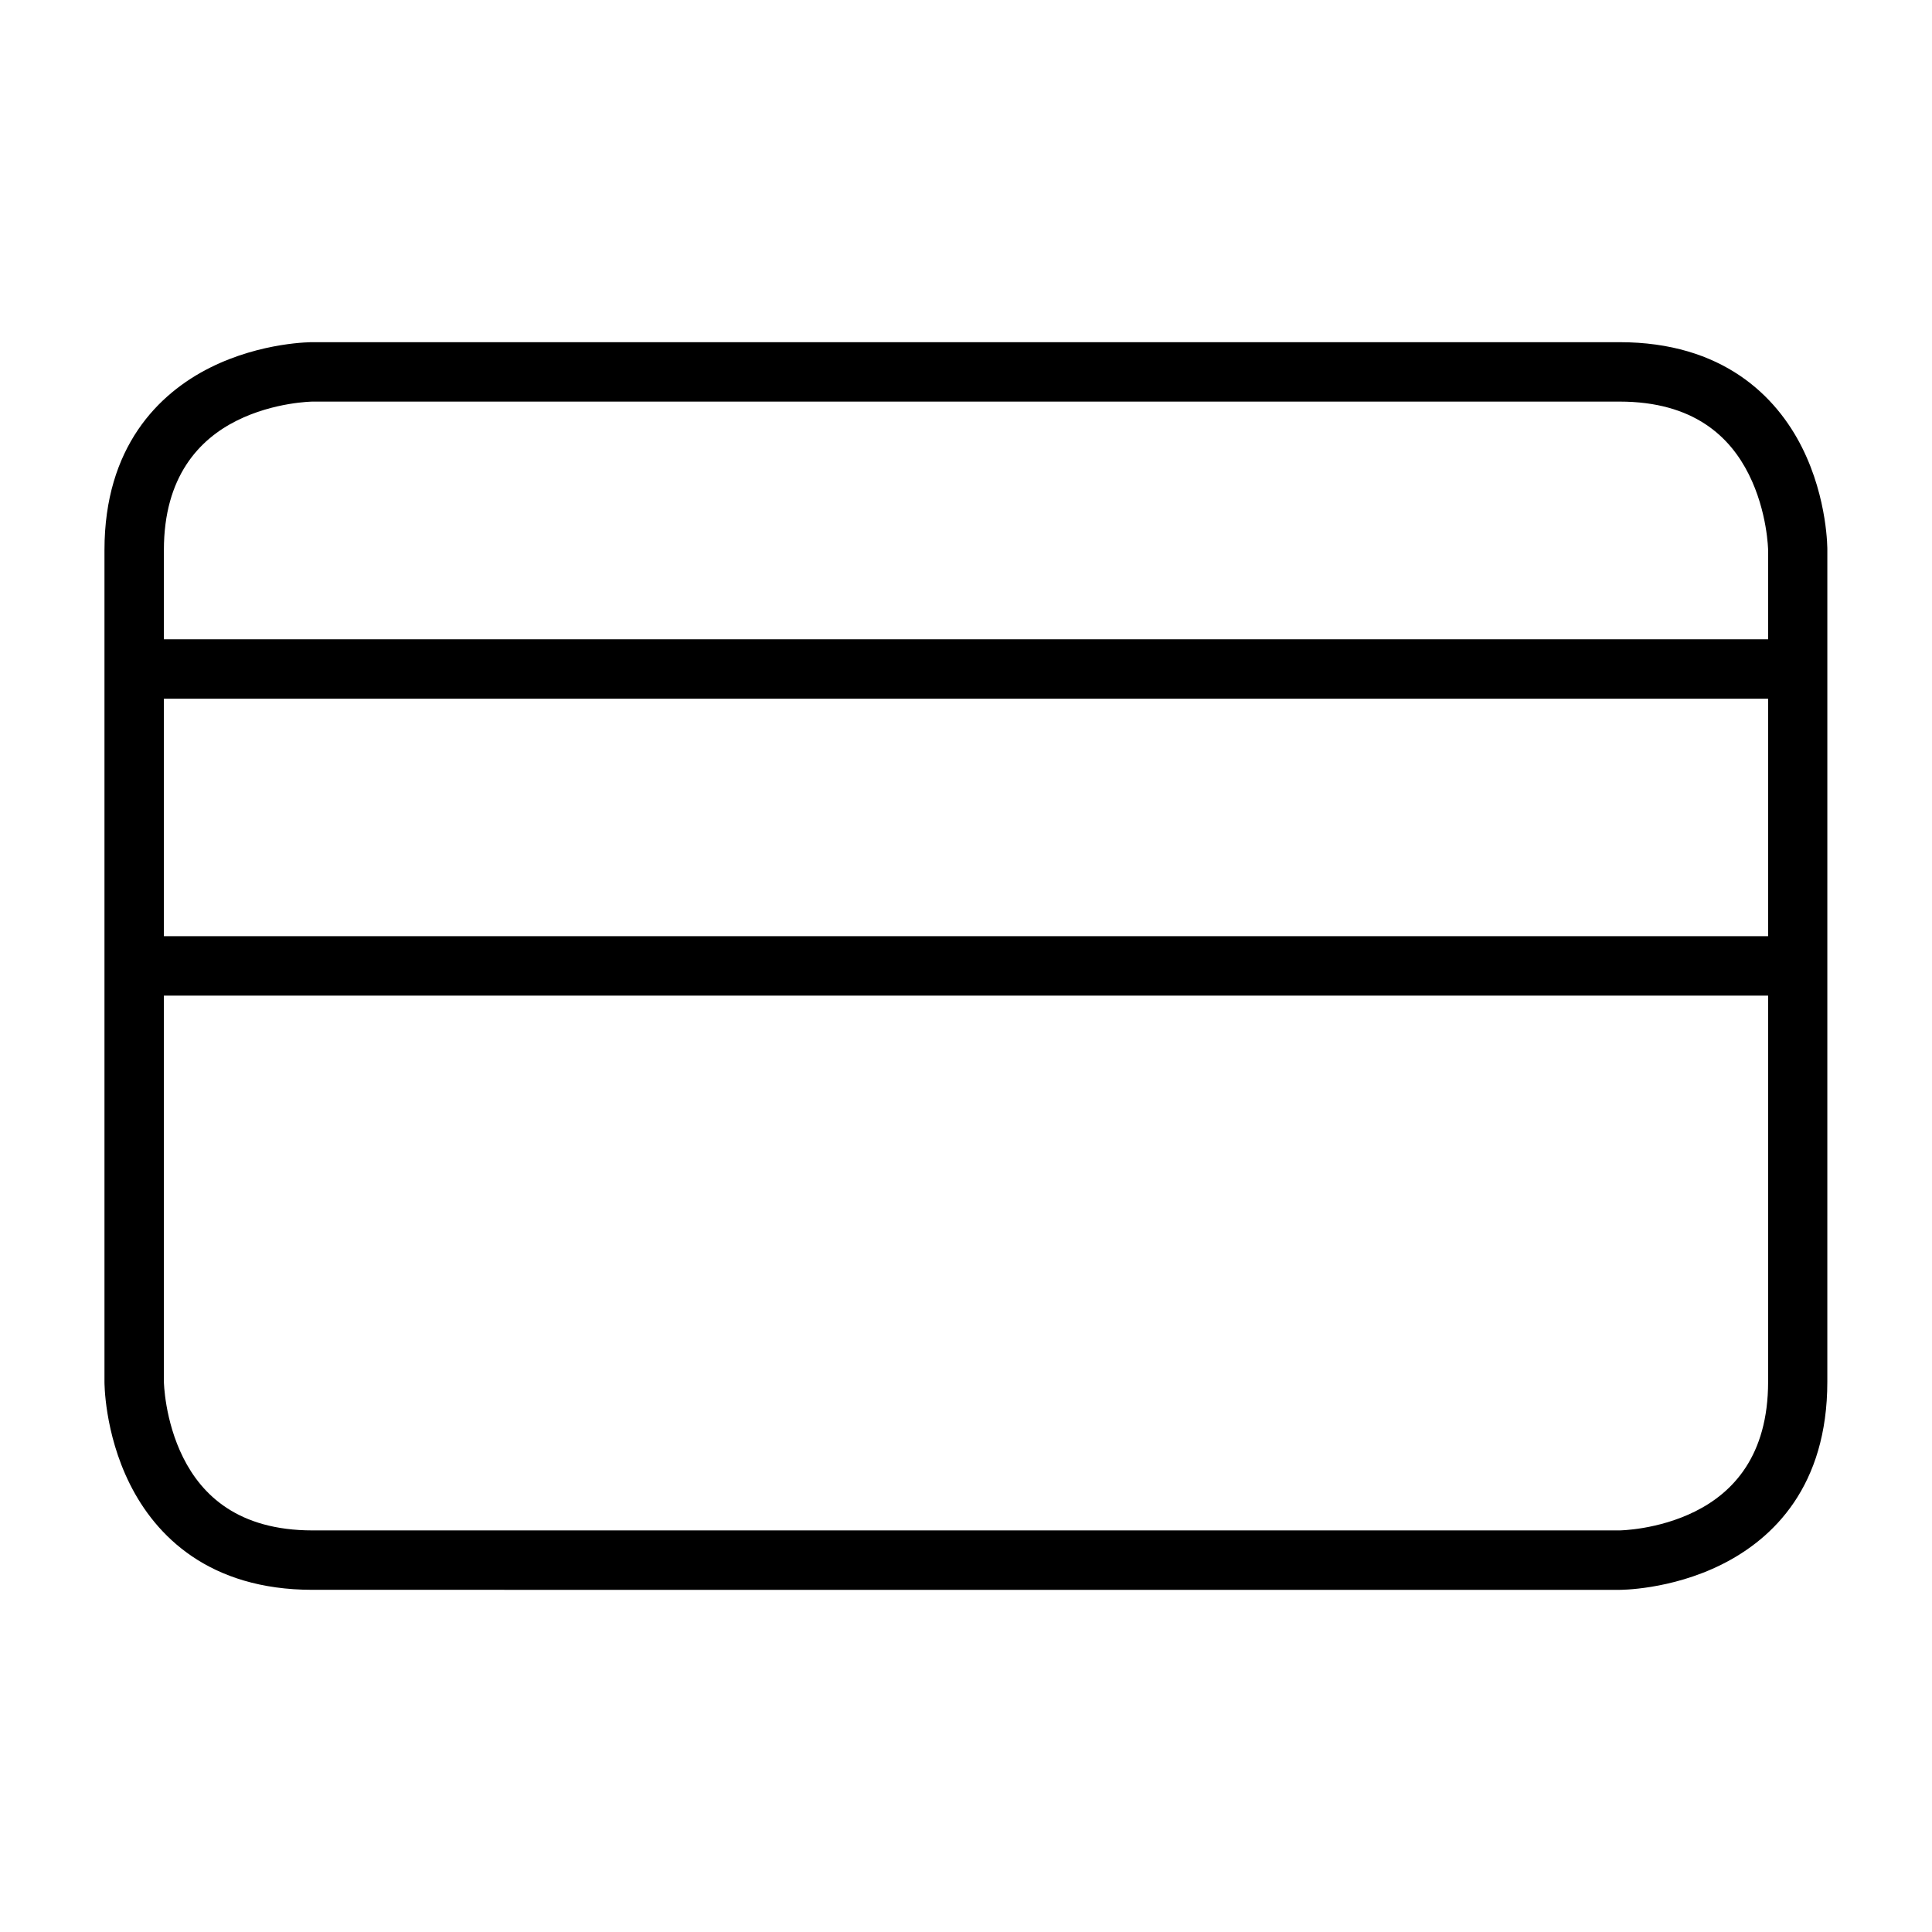 <?xml version="1.0" encoding="UTF-8"?>
<!-- Uploaded to: ICON Repo, www.iconrepo.com, Generator: ICON Repo Mixer Tools -->
<svg fill="#000000" width="800px" height="800px" version="1.1" viewBox="144 144 512 512" xmlns="http://www.w3.org/2000/svg">
 <g>
  <path d="m226.83 234.68s-13.453-0.102-27.137 6.742c-13.684 6.84-28.008 21.035-28.008 48.344v220.41s-0.102 13.453 6.742 27.137c6.844 13.688 20.941 28.008 48.406 28.008l346.34 0.004s13.453 0.102 27.137-6.742c13.688-6.844 27.949-20.785 27.949-48.406l0.004-220.41s0.16-13.453-6.684-27.137-21.094-27.949-48.406-27.949zm0 15.746h346.34c19.75 0 29.32 9.363 34.285 19.293 4.965 9.93 5.113 20.047 5.113 20.047v220.41c0 19.684-9.363 29.379-19.293 34.344-9.93 4.965-20.105 5.055-20.105 5.055h-346.34c-19.723 0-29.32-9.363-34.285-19.293-4.965-9.93-5.113-20.105-5.113-20.105v-220.41c0-19.477 9.363-29.32 19.293-34.285 9.93-4.965 20.105-5.055 20.105-5.055z"/>
  <path d="m179.59 313.42v15.746h440.82v-15.746z"/>
  <path d="m179.59 392.1v15.75h440.82v-15.75z"/>
 </g>
</svg>